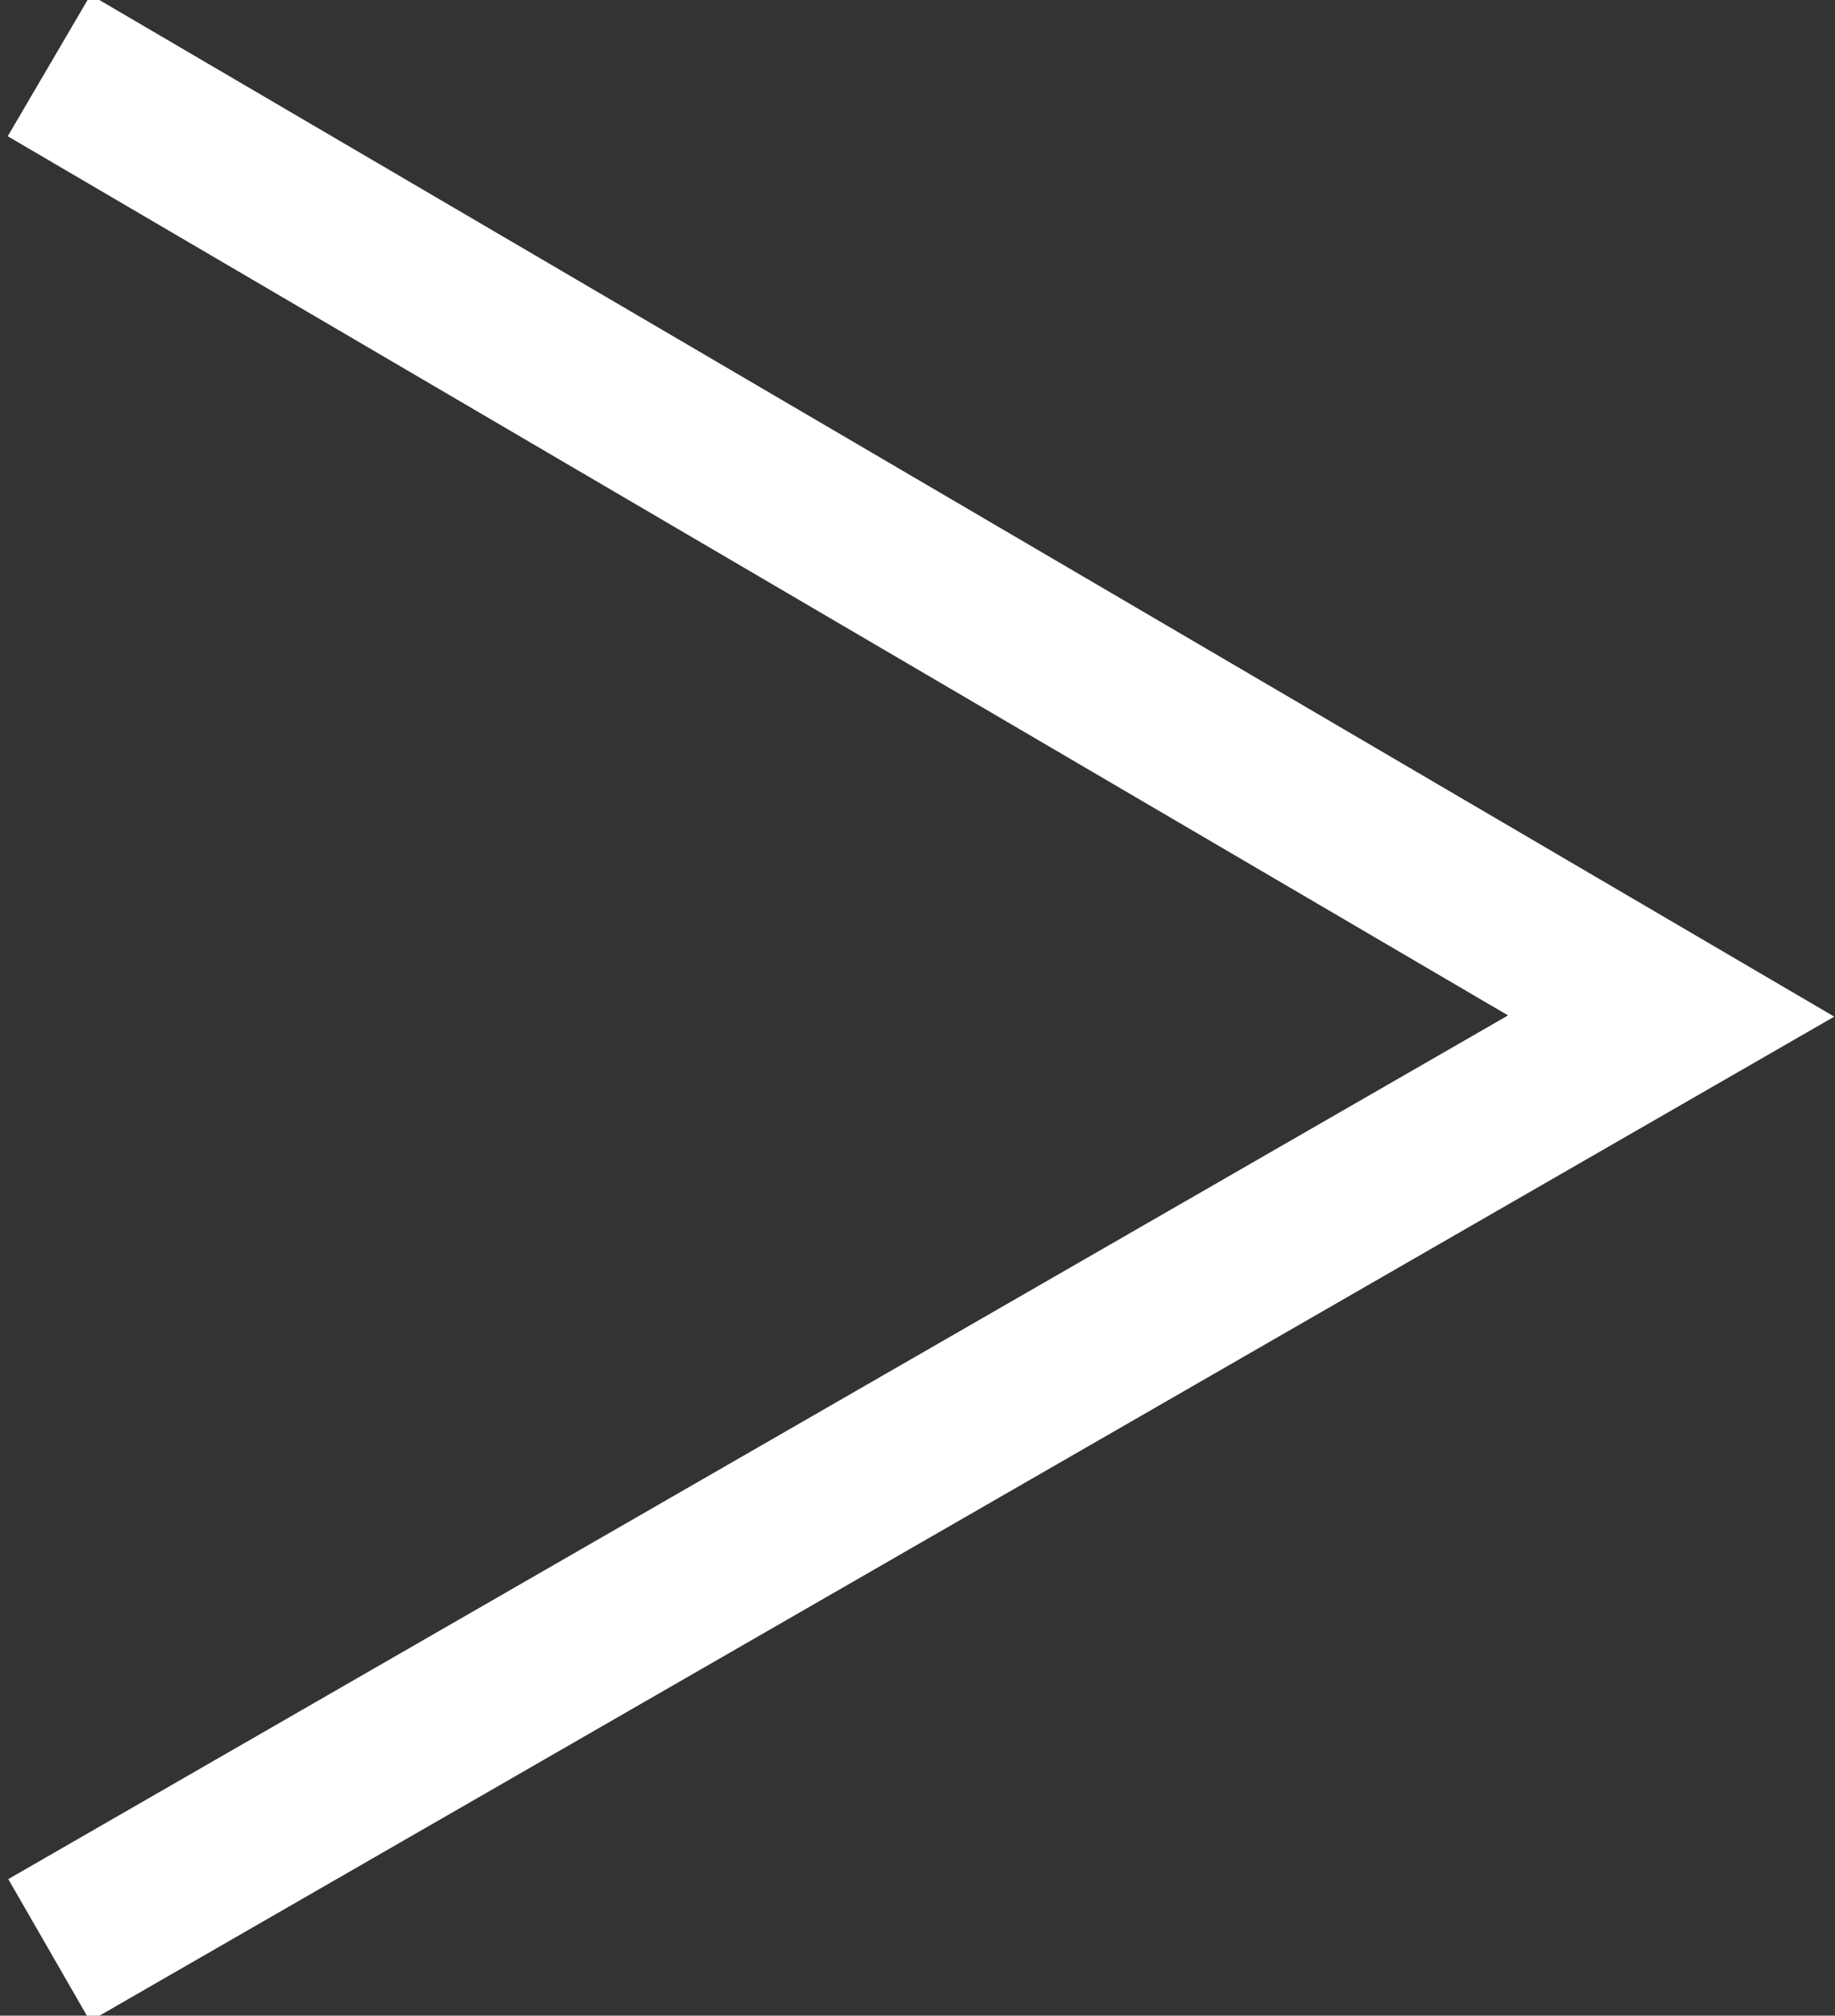 <?xml version="1.0" encoding="utf-8"?>
<!-- Generator: Adobe Illustrator 18.0.0, SVG Export Plug-In . SVG Version: 6.00 Build 0)  -->
<!DOCTYPE svg PUBLIC "-//W3C//DTD SVG 1.1//EN" "http://www.w3.org/Graphics/SVG/1.1/DTD/svg11.dtd">
<svg version="1.1" id="レイヤー_1" xmlns="http://www.w3.org/2000/svg" xmlns:xlink="http://www.w3.org/1999/xlink" x="0px"
	 y="0px" width="11.2px" height="12.3px" viewBox="0 0 11.2 12.3" enable-background="new 0 0 11.2 12.3" xml:space="preserve">
<rect x="0" y="0" width="11.2" height="12.3" fill="#333333" stroke="none"/>
<polyline fill="none" stroke="#FFFFFF" stroke-miterlimit="10" points="0.3,0.4 10.2,6.2 0.3,11.9 "/>
</svg>
